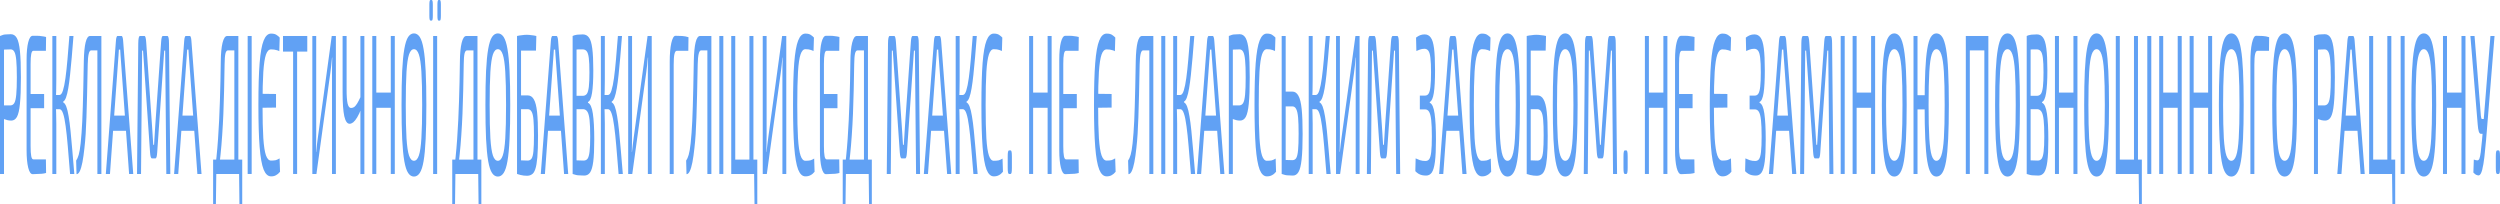 <svg preserveAspectRatio="none" width="1200" height="98" viewBox="0 0 1200 98" fill="none" xmlns="http://www.w3.org/2000/svg">
<path d="M5.203 16.413C6.413 16.413 7.368 17.021 8.067 18.237C8.767 19.453 9.27 21.564 9.576 24.572C9.882 27.515 10.035 31.707 10.035 37.146C10.035 42.585 9.882 46.808 9.576 49.816C9.284 52.823 8.796 54.935 8.111 56.151C7.441 57.303 6.537 57.879 5.4 57.879C4.788 57.879 4.198 57.815 3.629 57.687C3.075 57.559 2.565 57.399 2.099 57.207C1.632 56.951 1.232 56.695 0.896 56.439C0.576 56.183 0.35 55.959 0.219 55.767L0.284 50.584C1.057 50.584 1.858 50.584 2.689 50.584C3.52 50.584 4.343 50.584 5.16 50.584C5.888 50.52 6.464 50.136 6.887 49.432C7.324 48.664 7.63 47.32 7.805 45.401C7.994 43.417 8.089 40.665 8.089 37.146C8.089 33.562 7.994 30.811 7.805 28.891C7.63 26.972 7.324 25.628 6.887 24.86C6.464 24.092 5.888 23.708 5.16 23.708C3.964 23.708 2.93 23.74 2.055 23.804C1.195 23.868 0.612 23.964 0.306 24.092L0 17.277C0.554 17.021 1.071 16.829 1.552 16.701C2.033 16.573 2.558 16.509 3.126 16.509C3.695 16.445 4.387 16.413 5.203 16.413ZM1.924 17.277V83.506H0V17.277H1.924Z" fill="#61A1F4"/>
<path d="M15.672 17.181C16.386 17.181 17.108 17.181 17.836 17.181C18.58 17.181 19.308 17.245 20.023 17.373C20.751 17.437 21.451 17.565 22.122 17.757L22.034 24.38H15.978C15.526 24.38 15.198 24.892 14.994 25.916C14.79 26.876 14.688 28.475 14.688 30.715V70.069C14.688 72.308 14.79 73.94 14.994 74.964C15.198 75.988 15.526 76.499 15.978 76.499H22.034L22.122 83.026C21.451 83.218 20.751 83.346 20.023 83.41C19.308 83.474 18.58 83.506 17.836 83.506C17.108 83.57 16.386 83.602 15.672 83.602C14.783 83.602 14.076 82.579 13.551 80.531C13.027 78.419 12.764 75.604 12.764 72.084V28.699C12.764 25.116 13.027 22.3 13.551 20.253C14.076 18.205 14.783 17.181 15.672 17.181ZM13.136 45.113H21.181V51.928H13.136V45.113Z" fill="#61A1F4"/>
<path d="M35.273 17.277C34.982 20.925 34.705 24.316 34.443 27.451C34.18 30.587 33.911 33.403 33.634 35.898C33.371 38.394 33.08 40.569 32.759 42.425C32.453 44.217 32.103 45.657 31.71 46.744C31.316 47.832 30.857 48.504 30.332 48.76V49.144C30.901 49.4 31.396 50.072 31.819 51.16C32.242 52.248 32.613 53.783 32.934 55.767C33.269 57.687 33.575 60.022 33.852 62.774C34.144 65.461 34.428 68.565 34.705 72.084C34.996 75.54 35.317 79.347 35.667 83.506H33.634C33.225 78.515 32.861 74.1 32.541 70.26C32.22 66.421 31.877 63.19 31.513 60.566C31.163 57.879 30.755 55.863 30.289 54.519C29.822 53.111 29.239 52.407 28.54 52.407V45.593C29.195 45.593 29.749 44.889 30.201 43.481C30.668 42.009 31.076 39.993 31.425 37.434C31.775 34.874 32.096 31.899 32.388 28.507C32.679 25.052 32.985 21.308 33.306 17.277H35.273ZM27.031 17.277V38.01C27.031 39.929 27.009 41.785 26.966 43.577C26.922 45.369 26.856 47.128 26.769 48.856C26.842 50.648 26.9 52.439 26.944 54.231C27.002 56.023 27.031 57.751 27.031 59.414V83.506H25.129V17.277H27.031ZM29.349 45.593V52.407H26.441V45.593H29.349Z" fill="#61A1F4"/>
<path d="M48.36 17.277V24.188H43.726C42.734 24.188 42.195 26.428 42.108 30.907C41.991 36.538 41.889 41.401 41.802 45.497C41.714 49.592 41.612 53.175 41.496 56.247C41.394 59.254 41.27 61.942 41.124 64.309C40.978 66.613 40.781 68.853 40.534 71.028C40.257 73.652 39.936 75.924 39.572 77.843C39.207 79.699 38.785 81.139 38.304 82.163C37.837 83.122 37.313 83.602 36.73 83.602L36.555 77.075C37.021 76.436 37.429 75.508 37.779 74.292C38.143 73.076 38.457 71.22 38.719 68.725C38.894 67.061 39.04 65.397 39.156 63.734C39.288 62.07 39.397 60.246 39.484 58.263C39.586 56.215 39.674 53.879 39.747 51.256C39.834 48.568 39.914 45.465 39.987 41.945C40.06 38.362 40.14 34.17 40.228 29.371C40.403 21.308 41.401 17.277 43.223 17.277H48.36ZM48.666 17.277V83.506H46.743V17.277H48.666Z" fill="#61A1F4"/>
<path d="M58.382 17.277C58.556 17.277 58.709 17.501 58.841 17.949C58.972 18.333 59.059 18.877 59.103 19.581L63.956 83.506H61.967L58.054 29.179C57.995 28.283 57.93 27.387 57.857 26.492C57.798 25.532 57.74 24.636 57.682 23.804H57.07C57.011 24.636 56.953 25.532 56.895 26.492C56.837 27.387 56.771 28.283 56.698 29.179L52.785 83.506H50.795L55.649 19.581C55.692 18.877 55.78 18.333 55.911 17.949C56.042 17.501 56.195 17.277 56.37 17.277H58.382ZM61.18 55.479V62.774H53.528V55.479H61.18Z" fill="#61A1F4"/>
<path d="M80.333 17.277C80.858 17.277 81.12 18.461 81.12 20.829L81.754 83.506H79.83L79.284 24.284H78.825L75.458 73.14C75.341 75.06 75.064 76.02 74.627 76.02H72.9C72.448 76.02 72.156 75.06 72.025 73.14L68.658 24.284H68.221L67.697 83.506H65.773L66.363 20.829C66.392 18.461 66.662 17.277 67.172 17.277H69.358C69.766 17.277 70.036 18.237 70.167 20.157L72.987 60.566C73.104 62.038 73.198 63.51 73.271 64.981C73.359 66.453 73.454 67.957 73.556 69.493H73.949C74.051 67.957 74.146 66.453 74.233 64.981C74.321 63.51 74.416 61.974 74.518 60.374L77.338 20.157C77.454 18.237 77.731 17.277 78.169 17.277H80.333Z" fill="#61A1F4"/>
<path d="M91.154 17.277C91.329 17.277 91.482 17.501 91.613 17.949C91.744 18.333 91.832 18.877 91.875 19.581L96.729 83.506H94.739L90.826 29.179C90.768 28.283 90.702 27.387 90.629 26.492C90.571 25.532 90.513 24.636 90.454 23.804H89.842C89.784 24.636 89.726 25.532 89.667 26.492C89.609 27.387 89.543 28.283 89.471 29.179L85.557 83.506H83.568L88.421 19.581C88.465 18.877 88.552 18.333 88.683 17.949C88.815 17.501 88.968 17.277 89.143 17.277H91.154ZM93.952 55.479V62.774H86.3V55.479H93.952Z" fill="#61A1F4"/>
<path d="M114.41 17.277V83.506H112.486V24.188H109.381C108.842 24.188 108.449 24.7 108.201 25.724C107.968 26.748 107.836 28.475 107.807 30.907C107.749 35.258 107.669 39.418 107.567 43.385C107.479 47.288 107.363 51.032 107.217 54.615C107.071 58.135 106.882 61.558 106.649 64.885C106.43 68.149 106.16 71.316 105.84 74.388C105.534 77.459 105.162 80.499 104.725 83.506H102.932C103.675 78.195 104.251 72.596 104.659 66.709C105.067 60.758 105.366 54.679 105.555 48.472C105.759 42.201 105.898 35.93 105.971 29.659C106 25.756 106.284 22.716 106.823 20.541C107.363 18.365 108.099 17.277 109.032 17.277H114.41ZM103.828 82.835L103.631 98H102.298V82.835H103.828ZM116.268 76.596V83.506H102.298V76.596H116.268ZM116.268 82.835V98H114.934L114.76 82.835H116.268Z" fill="#61A1F4"/>
<path d="M120.801 17.277V83.506H118.878V17.277H120.801Z" fill="#61A1F4"/>
<path d="M130.109 16.125C130.75 16.125 131.304 16.189 131.77 16.317C132.237 16.445 132.667 16.669 133.06 16.989C133.454 17.245 133.854 17.597 134.263 18.045L134.066 24.572C133.629 24.316 133.22 24.156 132.842 24.092C132.463 23.964 132.054 23.868 131.617 23.804C131.195 23.74 130.684 23.708 130.087 23.708C129.067 23.708 128.258 24.54 127.66 26.204C127.077 27.867 126.654 30.651 126.392 34.554C126.144 38.394 126.02 43.673 126.02 50.392C126.02 57.111 126.144 62.422 126.392 66.325C126.654 70.165 127.077 72.916 127.66 74.58C128.258 76.243 129.067 77.075 130.087 77.075C131.005 77.075 131.77 77.011 132.382 76.883C132.995 76.692 133.599 76.403 134.197 76.02L134.416 82.451C133.789 83.218 133.155 83.762 132.514 84.082C131.887 84.466 131.085 84.658 130.109 84.658C128.622 84.658 127.434 83.57 126.545 81.395C125.656 79.155 125.015 75.54 124.621 70.549C124.228 65.557 124.031 58.838 124.031 50.392C124.031 41.945 124.228 35.226 124.621 30.235C125.015 25.244 125.656 21.66 126.545 19.485C127.434 17.245 128.622 16.125 130.109 16.125ZM124.643 45.017L132.492 45.113V51.64L124.643 51.736V45.017Z" fill="#61A1F4"/>
<path d="M142.617 17.277V83.506H140.693V17.277H142.617ZM147.493 17.277V24.764H135.84V17.277H147.493Z" fill="#61A1F4"/>
<path d="M161.224 17.277V83.506H159.365V35.226C159.365 33.947 159.373 32.667 159.387 31.387C159.402 30.107 159.431 28.859 159.475 27.643H159.365C159.263 28.859 159.139 30.107 158.994 31.387C158.848 32.603 158.709 33.755 158.578 34.842L151.888 83.506H149.921V17.277H151.779V65.077C151.779 66.421 151.764 67.765 151.735 69.109C151.721 70.388 151.699 71.668 151.67 72.948H151.757C151.874 71.732 152.005 70.516 152.151 69.301C152.311 68.085 152.464 66.901 152.61 65.749L159.234 17.277H161.224Z" fill="#61A1F4"/>
<path d="M166.37 17.277V42.713C166.356 45.913 166.516 48.248 166.851 49.72C167.186 51.128 167.733 51.831 168.491 51.831C169.045 51.831 169.562 51.672 170.043 51.352C170.524 50.968 171.02 50.36 171.53 49.528C172.054 48.632 172.637 47.48 173.279 46.072L173.41 52.12C172.769 53.847 172.113 55.255 171.442 56.343C170.786 57.431 170.145 58.23 169.518 58.742C168.906 59.19 168.338 59.414 167.813 59.414C166.662 59.414 165.809 58.199 165.255 55.767C164.716 53.271 164.446 49.496 164.446 44.441V17.277H166.37ZM174.896 17.277V83.506H172.994V17.277H174.896Z" fill="#61A1F4"/>
<path d="M180.624 17.277V83.506H178.701V17.277H180.624ZM187.817 44.441V51.736H180.45V44.441H187.817ZM189.501 17.277V83.506H187.577V17.277H189.501Z" fill="#61A1F4"/>
<path d="M198.704 16.029C199.797 16.029 200.723 16.605 201.481 17.757C202.253 18.909 202.865 20.829 203.317 23.516C203.784 26.14 204.119 29.659 204.323 34.074C204.541 38.49 204.651 43.929 204.651 50.392C204.651 56.855 204.541 62.294 204.323 66.709C204.119 71.124 203.784 74.676 203.317 77.363C202.865 79.987 202.253 81.875 201.481 83.026C200.723 84.178 199.797 84.754 198.704 84.754C197.611 84.754 196.678 84.178 195.906 83.026C195.148 81.875 194.536 79.987 194.069 77.363C193.603 74.676 193.26 71.124 193.042 66.709C192.838 62.294 192.736 56.855 192.736 50.392C192.736 43.929 192.838 38.49 193.042 34.074C193.26 29.659 193.603 26.14 194.069 23.516C194.536 20.829 195.148 18.909 195.906 17.757C196.678 16.605 197.611 16.029 198.704 16.029ZM198.704 23.612C197.713 23.612 196.926 24.444 196.343 26.108C195.775 27.771 195.366 30.555 195.119 34.458C194.885 38.298 194.769 43.609 194.769 50.392C194.769 57.111 194.885 62.422 195.119 66.325C195.366 70.228 195.775 73.012 196.343 74.676C196.926 76.34 197.713 77.171 198.704 77.171C199.695 77.171 200.475 76.34 201.043 74.676C201.626 73.012 202.035 70.228 202.268 66.325C202.515 62.422 202.639 57.111 202.639 50.392C202.639 43.609 202.515 38.298 202.268 34.458C202.035 30.555 201.626 27.771 201.043 26.108C200.475 24.444 199.695 23.612 198.704 23.612Z" fill="#61A1F4"/>
<path d="M209.831 17.277V83.506H207.908V17.277H209.831ZM211.121 0C211.457 0 211.624 0.768 211.624 2.304V7.583C211.624 9.119 211.457 9.886 211.121 9.886H210.487C210.138 9.886 209.963 9.119 209.963 7.583V2.304C209.963 0.768 210.138 0 210.487 0H211.121ZM207.252 0C207.587 0 207.755 0.768 207.755 2.304V7.583C207.755 9.119 207.587 9.886 207.252 9.886H206.618C206.268 9.886 206.093 9.119 206.093 7.583V2.304C206.093 0.768 206.268 0 206.618 0H207.252Z" fill="#61A1F4"/>
<path d="M229.188 17.277V83.506H227.264V24.188H224.16C223.62 24.188 223.227 24.7 222.979 25.724C222.746 26.748 222.615 28.475 222.586 30.907C222.527 35.258 222.447 39.418 222.345 43.385C222.258 47.288 222.141 51.032 221.995 54.615C221.849 58.135 221.66 61.558 221.427 64.885C221.208 68.149 220.939 71.316 220.618 74.388C220.312 77.459 219.94 80.499 219.503 83.506H217.71C218.453 78.195 219.029 72.596 219.437 66.709C219.845 60.758 220.144 54.679 220.334 48.472C220.538 42.201 220.676 35.93 220.749 29.659C220.778 25.756 221.062 22.716 221.602 20.541C222.141 18.365 222.877 17.277 223.81 17.277H229.188ZM218.607 82.835L218.41 98H217.076V82.835H218.607ZM231.046 76.596V83.506H217.076V76.596H231.046ZM231.046 82.835V98H229.713L229.538 82.835H231.046Z" fill="#61A1F4"/>
<path d="M238.97 16.029C240.064 16.029 240.989 16.605 241.747 17.757C242.519 18.909 243.132 20.829 243.583 23.516C244.05 26.14 244.385 29.659 244.589 34.074C244.808 38.49 244.917 43.929 244.917 50.392C244.917 56.855 244.808 62.294 244.589 66.709C244.385 71.124 244.05 74.676 243.583 77.363C243.132 79.987 242.519 81.875 241.747 83.026C240.989 84.178 240.064 84.754 238.97 84.754C237.877 84.754 236.945 84.178 236.172 83.026C235.414 81.875 234.802 79.987 234.336 77.363C233.869 74.676 233.527 71.124 233.308 66.709C233.104 62.294 233.002 56.855 233.002 50.392C233.002 43.929 233.104 38.49 233.308 34.074C233.527 29.659 233.869 26.14 234.336 23.516C234.802 20.829 235.414 18.909 236.172 17.757C236.945 16.605 237.877 16.029 238.97 16.029ZM238.97 23.612C237.979 23.612 237.192 24.444 236.609 26.108C236.041 27.771 235.633 30.555 235.385 34.458C235.152 38.298 235.035 43.609 235.035 50.392C235.035 57.111 235.152 62.422 235.385 66.325C235.633 70.228 236.041 73.012 236.609 74.676C237.192 76.34 237.979 77.171 238.97 77.171C239.962 77.171 240.741 76.34 241.31 74.676C241.893 73.012 242.301 70.228 242.534 66.325C242.782 62.422 242.906 57.111 242.906 50.392C242.906 43.609 242.782 38.298 242.534 34.458C242.301 30.555 241.893 27.771 241.31 26.108C240.741 24.444 239.962 23.612 238.97 23.612Z" fill="#61A1F4"/>
<path d="M257.444 17.277L257.269 24.284H250.098V83.506H248.174V17.277C248.961 17.085 249.741 16.957 250.513 16.893C251.3 16.765 252.08 16.701 252.852 16.701C253.625 16.701 254.39 16.765 255.148 16.893C255.921 16.957 256.686 17.085 257.444 17.277ZM253.29 45.785C254.543 45.785 255.527 46.424 256.241 47.704C256.97 48.92 257.487 50.936 257.793 53.751C258.099 56.567 258.253 60.406 258.253 65.269C258.253 69.557 258.143 72.98 257.925 75.54C257.706 78.035 257.378 79.923 256.941 81.203C256.504 82.483 255.95 83.314 255.279 83.698C254.623 84.146 253.851 84.37 252.962 84.37C252.423 84.37 251.898 84.338 251.388 84.274C250.878 84.21 250.36 84.114 249.835 83.986C249.325 83.858 248.786 83.698 248.218 83.506L248.524 76.787C248.844 76.851 249.42 76.915 250.251 76.979C251.096 77.043 252.109 77.075 253.29 77.075C254.091 77.075 254.711 76.755 255.148 76.116C255.585 75.476 255.884 74.292 256.044 72.564C256.219 70.772 256.307 68.213 256.307 64.885C256.307 61.75 256.227 59.286 256.066 57.495C255.921 55.703 255.629 54.423 255.192 53.655C254.755 52.823 254.121 52.407 253.29 52.407H248.502V45.785H253.29Z" fill="#61A1F4"/>
<path d="M267.164 17.277C267.339 17.277 267.492 17.501 267.624 17.949C267.755 18.333 267.842 18.877 267.886 19.581L272.739 83.506H270.75L266.836 29.179C266.778 28.283 266.713 27.387 266.64 26.492C266.581 25.532 266.523 24.636 266.465 23.804H265.853C265.794 24.636 265.736 25.532 265.678 26.492C265.619 27.387 265.554 28.283 265.481 29.179L261.568 83.506H259.578L264.432 19.581C264.475 18.877 264.563 18.333 264.694 17.949C264.825 17.501 264.978 17.277 265.153 17.277H267.164ZM269.963 55.479V62.774H262.311V55.479H269.963Z" fill="#61A1F4"/>
<path d="M279.759 16.509C280.998 16.509 281.981 17.021 282.71 18.045C283.439 19.005 283.964 20.733 284.284 23.228C284.62 25.724 284.787 29.243 284.787 33.786C284.787 38.522 284.583 42.137 284.175 44.633C283.781 47.128 283.133 48.568 282.229 48.952V49.336C283.352 49.784 284.131 51.512 284.569 54.519C285.02 57.527 285.246 61.686 285.246 66.997C285.246 71.54 285.086 75.06 284.765 77.555C284.445 80.051 283.927 81.811 283.213 82.835C282.513 83.794 281.588 84.274 280.436 84.274C279.577 84.274 278.833 84.242 278.207 84.178C277.594 84.178 277.026 84.114 276.501 83.986C275.977 83.858 275.43 83.698 274.862 83.506L275.168 76.787C275.488 76.851 276.093 76.915 276.982 76.979C277.886 77.043 278.935 77.075 280.13 77.075C280.932 77.075 281.559 76.787 282.011 76.212C282.477 75.572 282.805 74.42 282.994 72.756C283.198 71.092 283.3 68.693 283.3 65.557C283.3 62.102 283.198 59.446 282.994 57.591C282.79 55.735 282.448 54.423 281.967 53.655C281.486 52.887 280.83 52.471 279.999 52.407H275.146V45.977H279.977C280.706 45.913 281.282 45.593 281.705 45.017C282.142 44.377 282.455 43.257 282.645 41.657C282.834 39.993 282.929 37.69 282.929 34.746C282.929 31.739 282.827 29.435 282.623 27.835C282.419 26.236 282.076 25.148 281.595 24.572C281.129 23.996 280.488 23.708 279.671 23.708C278.957 23.708 278.316 23.708 277.747 23.708C277.179 23.708 276.676 23.74 276.239 23.804C275.816 23.804 275.459 23.868 275.168 23.996L274.862 17.277C275.372 17.021 275.853 16.861 276.304 16.797C276.771 16.669 277.274 16.605 277.813 16.605C278.367 16.541 279.015 16.509 279.759 16.509ZM276.742 17.277V83.506H274.862V17.277H276.742Z" fill="#61A1F4"/>
<path d="M298.563 17.277C298.272 20.925 297.995 24.316 297.732 27.451C297.47 30.587 297.2 33.403 296.923 35.898C296.661 38.394 296.37 40.569 296.049 42.425C295.743 44.217 295.393 45.657 295 46.744C294.606 47.832 294.147 48.504 293.622 48.76V49.144C294.191 49.4 294.686 50.072 295.109 51.16C295.531 52.248 295.903 53.783 296.224 55.767C296.559 57.687 296.865 60.022 297.142 62.774C297.434 65.461 297.718 68.565 297.995 72.084C298.286 75.54 298.607 79.347 298.957 83.506H296.923C296.515 78.515 296.151 74.1 295.83 70.26C295.51 66.421 295.167 63.19 294.803 60.566C294.453 57.879 294.045 55.863 293.578 54.519C293.112 53.111 292.529 52.407 291.829 52.407V45.593C292.485 45.593 293.039 44.889 293.491 43.481C293.957 42.009 294.366 39.993 294.715 37.434C295.065 34.874 295.386 31.899 295.677 28.507C295.969 25.052 296.275 21.308 296.595 17.277H298.563ZM290.321 17.277V38.01C290.321 39.929 290.299 41.785 290.255 43.577C290.212 45.369 290.146 47.128 290.059 48.856C290.131 50.648 290.19 52.439 290.233 54.231C290.292 56.023 290.321 57.751 290.321 59.414V83.506H288.419V17.277H290.321ZM292.638 45.593V52.407H289.731V45.593H292.638Z" fill="#61A1F4"/>
<path d="M312.831 17.277V83.506H310.972V35.226C310.972 33.947 310.98 32.667 310.994 31.387C311.009 30.107 311.038 28.859 311.082 27.643H310.972C310.87 28.859 310.747 30.107 310.601 31.387C310.455 32.603 310.317 33.755 310.185 34.842L303.495 83.506H301.528V17.277H303.386V65.077C303.386 66.421 303.372 67.765 303.342 69.109C303.328 70.388 303.306 71.668 303.277 72.948H303.364C303.481 71.732 303.612 70.516 303.758 69.301C303.918 68.085 304.071 66.901 304.217 65.749L310.841 17.277H312.831Z" fill="#61A1F4"/>
<path d="M324.223 17.181C325.272 17.181 326.329 17.213 327.393 17.277C328.471 17.341 329.499 17.533 330.475 17.853L330.388 24.38H324.857C324.346 24.38 323.967 24.924 323.72 26.012C323.487 27.036 323.37 28.763 323.37 31.195V83.506H321.468V29.659C321.468 25.948 321.723 22.94 322.233 20.637C322.758 18.333 323.421 17.181 324.223 17.181Z" fill="#61A1F4"/>
<path d="M341.156 17.277V24.188H336.521C335.53 24.188 334.991 26.428 334.903 30.907C334.787 36.538 334.685 41.401 334.597 45.497C334.51 49.592 334.408 53.175 334.291 56.247C334.189 59.254 334.065 61.942 333.92 64.309C333.774 66.613 333.577 68.853 333.329 71.028C333.052 73.652 332.732 75.924 332.367 77.843C332.003 79.699 331.58 81.139 331.099 82.163C330.633 83.122 330.108 83.602 329.525 83.602L329.35 77.075C329.817 76.436 330.225 75.508 330.575 74.292C330.939 73.076 331.252 71.22 331.515 68.725C331.69 67.061 331.835 65.397 331.952 63.734C332.083 62.07 332.192 60.246 332.28 58.263C332.382 56.215 332.469 53.879 332.542 51.256C332.63 48.568 332.71 45.465 332.783 41.945C332.856 38.362 332.936 34.17 333.023 29.371C333.198 21.308 334.197 17.277 336.018 17.277H341.156ZM341.462 17.277V83.506H339.538V17.277H341.462Z" fill="#61A1F4"/>
<path d="M347.198 17.277V83.506H345.274V17.277H347.198Z" fill="#61A1F4"/>
<path d="M350.996 83.506V17.277H352.92V83.506H350.996ZM352.745 83.506V76.596H363.501V83.506H352.745ZM359.719 83.506V17.277H361.643V83.506H359.719ZM362.168 98L361.971 82.835H363.501V98H362.168Z" fill="#61A1F4"/>
<path d="M377.415 17.277V83.506H375.557V35.226C375.557 33.947 375.564 32.667 375.578 31.387C375.593 30.107 375.622 28.859 375.666 27.643H375.557C375.455 28.859 375.331 30.107 375.185 31.387C375.039 32.603 374.901 33.755 374.77 34.842L368.08 83.506H366.112V17.277H367.97V65.077C367.97 66.421 367.956 67.765 367.927 69.109C367.912 70.388 367.89 71.668 367.861 72.948H367.948C368.065 71.732 368.196 70.516 368.342 69.301C368.502 68.085 368.655 66.901 368.801 65.749L375.425 17.277H377.415Z" fill="#61A1F4"/>
<path d="M386.584 16.125C387.226 16.125 387.772 16.189 388.224 16.317C388.69 16.445 389.113 16.669 389.492 16.989C389.885 17.245 390.286 17.597 390.694 18.045L390.498 24.476C390.06 24.284 389.652 24.124 389.273 23.996C388.909 23.868 388.515 23.772 388.093 23.708C387.67 23.644 387.167 23.612 386.584 23.612C385.608 23.612 384.835 24.444 384.267 26.108C383.698 27.771 383.29 30.555 383.042 34.458C382.809 38.362 382.693 43.673 382.693 50.392C382.693 57.111 382.809 62.422 383.042 66.325C383.29 70.228 383.698 73.012 384.267 74.676C384.835 76.34 385.608 77.171 386.584 77.171C387.517 77.171 388.297 77.107 388.923 76.979C389.565 76.787 390.192 76.499 390.804 76.116L391 82.451C390.374 83.218 389.725 83.762 389.055 84.082C388.399 84.466 387.575 84.658 386.584 84.658C385.141 84.658 383.983 83.57 383.108 81.395C382.248 79.155 381.621 75.54 381.228 70.549C380.849 65.557 380.659 58.838 380.659 50.392C380.659 41.945 380.849 35.226 381.228 30.235C381.621 25.244 382.248 21.66 383.108 19.485C383.983 17.245 385.141 16.125 386.584 16.125Z" fill="#61A1F4"/>
<path d="M396.473 17.181C397.187 17.181 397.909 17.181 398.637 17.181C399.381 17.181 400.109 17.245 400.824 17.373C401.552 17.437 402.252 17.565 402.922 17.757L402.835 24.38H396.779C396.327 24.38 395.999 24.892 395.795 25.916C395.591 26.876 395.489 28.475 395.489 30.715V70.069C395.489 72.308 395.591 73.94 395.795 74.964C395.999 75.988 396.327 76.499 396.779 76.499H402.835L402.922 83.026C402.252 83.218 401.552 83.346 400.824 83.41C400.109 83.474 399.381 83.506 398.637 83.506C397.909 83.57 397.187 83.602 396.473 83.602C395.584 83.602 394.877 82.579 394.352 80.531C393.828 78.419 393.565 75.604 393.565 72.084V28.699C393.565 25.116 393.828 22.3 394.352 20.253C394.877 18.205 395.584 17.181 396.473 17.181ZM393.937 45.113H401.982V51.928H393.937V45.113Z" fill="#61A1F4"/>
<path d="M416.621 17.277V83.506H414.697V24.188H411.592C411.053 24.188 410.66 24.7 410.412 25.724C410.179 26.748 410.047 28.475 410.018 30.907C409.96 35.258 409.88 39.418 409.778 43.385C409.69 47.288 409.574 51.032 409.428 54.615C409.282 58.135 409.093 61.558 408.86 64.885C408.641 68.149 408.371 71.316 408.051 74.388C407.745 77.459 407.373 80.499 406.936 83.506H405.143C405.886 78.195 406.462 72.596 406.87 66.709C407.278 60.758 407.577 54.679 407.766 48.472C407.97 42.201 408.109 35.93 408.182 29.659C408.211 25.756 408.495 22.716 409.034 20.541C409.574 18.365 410.31 17.277 411.243 17.277H416.621ZM406.039 82.835L405.843 98H404.509V82.835H406.039ZM418.479 76.596V83.506H404.509V76.596H418.479ZM418.479 82.835V98H417.145L416.971 82.835H418.479Z" fill="#61A1F4"/>
<path d="M440.211 17.277C440.736 17.277 440.998 18.461 440.998 20.829L441.632 83.506H439.708L439.161 24.284H438.702L435.335 73.14C435.219 75.06 434.942 76.02 434.505 76.02H432.778C432.326 76.02 432.034 75.06 431.903 73.14L428.536 24.284H428.099L427.574 83.506H425.65L426.241 20.829C426.27 18.461 426.539 17.277 427.05 17.277H429.236C429.644 17.277 429.914 18.237 430.045 20.157L432.865 60.566C432.982 62.038 433.076 63.51 433.149 64.981C433.237 66.453 433.331 67.957 433.433 69.493H433.827C433.929 67.957 434.024 66.453 434.111 64.981C434.199 63.51 434.293 61.974 434.395 60.374L437.216 20.157C437.332 18.237 437.609 17.277 438.046 17.277H440.211Z" fill="#61A1F4"/>
<path d="M451.032 17.277C451.207 17.277 451.36 17.501 451.491 17.949C451.622 18.333 451.709 18.877 451.753 19.581L456.607 83.506H454.617L450.704 29.179C450.645 28.283 450.58 27.387 450.507 26.492C450.449 25.532 450.39 24.636 450.332 23.804H449.72C449.662 24.636 449.603 25.532 449.545 26.492C449.487 27.387 449.421 28.283 449.348 29.179L445.435 83.506H443.445L448.299 19.581C448.343 18.877 448.43 18.333 448.561 17.949C448.692 17.501 448.845 17.277 449.02 17.277H451.032ZM453.83 55.479V62.774H446.178V55.479H453.83Z" fill="#61A1F4"/>
<path d="M468.873 17.277C468.582 20.925 468.305 24.316 468.042 27.451C467.78 30.587 467.51 33.403 467.233 35.898C466.971 38.394 466.68 40.569 466.359 42.425C466.053 44.217 465.703 45.657 465.31 46.744C464.916 47.832 464.457 48.504 463.932 48.76V49.144C464.501 49.4 464.996 50.072 465.419 51.16C465.841 52.248 466.213 53.783 466.534 55.767C466.869 57.687 467.175 60.022 467.452 62.774C467.744 65.461 468.028 68.565 468.305 72.084C468.596 75.54 468.917 79.347 469.267 83.506H467.233C466.825 78.515 466.461 74.1 466.14 70.26C465.82 66.421 465.477 63.19 465.113 60.566C464.763 57.879 464.355 55.863 463.888 54.519C463.422 53.111 462.839 52.407 462.139 52.407V45.593C462.795 45.593 463.349 44.889 463.801 43.481C464.267 42.009 464.675 39.993 465.025 37.434C465.375 34.874 465.696 31.899 465.987 28.507C466.279 25.052 466.585 21.308 466.905 17.277H468.873ZM460.631 17.277V38.01C460.631 39.929 460.609 41.785 460.565 43.577C460.522 45.369 460.456 47.128 460.369 48.856C460.441 50.648 460.5 52.439 460.543 54.231C460.602 56.023 460.631 57.751 460.631 59.414V83.506H458.729V17.277H460.631ZM462.948 45.593V52.407H460.041V45.593H462.948Z" fill="#61A1F4"/>
<path d="M477.002 16.125C477.643 16.125 478.19 16.189 478.642 16.317C479.108 16.445 479.531 16.669 479.91 16.989C480.303 17.245 480.704 17.597 481.112 18.045L480.915 24.476C480.478 24.284 480.07 24.124 479.691 23.996C479.327 23.868 478.933 23.772 478.511 23.708C478.088 23.644 477.585 23.612 477.002 23.612C476.026 23.612 475.253 24.444 474.685 26.108C474.116 27.771 473.708 30.555 473.46 34.458C473.227 38.362 473.11 43.673 473.11 50.392C473.11 57.111 473.227 62.422 473.46 66.325C473.708 70.228 474.116 73.012 474.685 74.676C475.253 76.34 476.026 77.171 477.002 77.171C477.935 77.171 478.715 77.107 479.341 76.979C479.983 76.787 480.609 76.499 481.221 76.116L481.418 82.451C480.792 83.218 480.143 83.762 479.472 84.082C478.817 84.466 477.993 84.658 477.002 84.658C475.559 84.658 474.4 83.57 473.526 81.395C472.666 79.155 472.039 75.54 471.646 70.549C471.267 65.557 471.077 58.838 471.077 50.392C471.077 41.945 471.267 35.226 471.646 30.235C472.039 25.244 472.666 21.66 473.526 19.485C474.4 17.245 475.559 16.125 477.002 16.125Z" fill="#61A1F4"/>
<path d="M485.011 72.18C485.273 72.18 485.455 72.404 485.557 72.852C485.659 73.3 485.71 74.1 485.71 75.252V80.435C485.71 81.587 485.659 82.386 485.557 82.835C485.455 83.282 485.273 83.506 485.011 83.506H484.398C484.151 83.506 483.968 83.282 483.852 82.835C483.75 82.386 483.699 81.587 483.699 80.435V75.252C483.699 74.1 483.75 73.3 483.852 72.852C483.968 72.404 484.151 72.18 484.398 72.18H485.011Z" fill="#61A1F4"/>
<path d="M495.902 17.277V83.506H493.978V17.277H495.902ZM503.095 44.441V51.736H495.727V44.441H503.095ZM504.778 17.277V83.506H502.854V17.277H504.778Z" fill="#61A1F4"/>
<path d="M511.358 17.181C512.072 17.181 512.794 17.181 513.522 17.181C514.266 17.181 514.994 17.245 515.709 17.373C516.437 17.437 517.137 17.565 517.807 17.757L517.72 24.38H511.664C511.212 24.38 510.884 24.892 510.68 25.916C510.476 26.876 510.374 28.475 510.374 30.715V70.069C510.374 72.308 510.476 73.94 510.68 74.964C510.884 75.988 511.212 76.499 511.664 76.499H517.72L517.807 83.026C517.137 83.218 516.437 83.346 515.709 83.41C514.994 83.474 514.266 83.506 513.522 83.506C512.794 83.57 512.072 83.602 511.358 83.602C510.469 83.602 509.762 82.579 509.237 80.531C508.713 78.419 508.45 75.604 508.45 72.084V28.699C508.45 25.116 508.713 22.3 509.237 20.253C509.762 18.205 510.469 17.181 511.358 17.181ZM508.822 45.113H516.867V51.928H508.822V45.113Z" fill="#61A1F4"/>
<path d="M531.192 16.125C531.834 16.125 532.387 16.189 532.854 16.317C533.32 16.445 533.75 16.669 534.144 16.989C534.537 17.245 534.938 17.597 535.346 18.045L535.149 24.572C534.712 24.316 534.304 24.156 533.925 24.092C533.546 23.964 533.138 23.868 532.701 23.804C532.278 23.74 531.768 23.708 531.17 23.708C530.15 23.708 529.341 24.54 528.744 26.204C528.161 27.867 527.738 30.651 527.476 34.554C527.228 38.394 527.104 43.673 527.104 50.392C527.104 57.111 527.228 62.422 527.476 66.325C527.738 70.165 528.161 72.916 528.744 74.58C529.341 76.243 530.15 77.075 531.17 77.075C532.089 77.075 532.854 77.011 533.466 76.883C534.078 76.692 534.683 76.403 535.281 76.02L535.499 82.451C534.872 83.218 534.238 83.762 533.597 84.082C532.97 84.466 532.169 84.658 531.192 84.658C529.706 84.658 528.518 83.57 527.629 81.395C526.74 79.155 526.098 75.54 525.705 70.549C525.311 65.557 525.114 58.838 525.114 50.392C525.114 41.945 525.311 35.226 525.705 30.235C526.098 25.244 526.74 21.66 527.629 19.485C528.518 17.245 529.706 16.125 531.192 16.125ZM525.727 45.017L533.575 45.113V51.64L525.727 51.736V45.017Z" fill="#61A1F4"/>
<path d="M553.291 17.277V24.188H548.656C547.665 24.188 547.126 26.428 547.038 30.907C546.922 36.538 546.82 41.401 546.732 45.497C546.645 49.592 546.543 53.175 546.426 56.247C546.324 59.254 546.2 61.942 546.055 64.309C545.909 66.613 545.712 68.853 545.464 71.028C545.187 73.652 544.867 75.924 544.502 77.843C544.138 79.699 543.715 81.139 543.234 82.163C542.768 83.122 542.243 83.602 541.66 83.602L541.485 77.075C541.952 76.436 542.36 75.508 542.71 74.292C543.074 73.076 543.387 71.22 543.65 68.725C543.824 67.061 543.97 65.397 544.087 63.734C544.218 62.07 544.327 60.246 544.415 58.263C544.517 56.215 544.604 53.879 544.677 51.256C544.765 48.568 544.845 45.465 544.918 41.945C544.99 38.362 545.071 34.17 545.158 29.371C545.333 21.308 546.331 17.277 548.153 17.277H553.291ZM553.597 17.277V83.506H551.673V17.277H553.597Z" fill="#61A1F4"/>
<path d="M559.333 17.277V83.506H557.409V17.277H559.333Z" fill="#61A1F4"/>
<path d="M573.275 17.277C572.984 20.925 572.707 24.316 572.444 27.451C572.182 30.587 571.912 33.403 571.635 35.898C571.373 38.394 571.082 40.569 570.761 42.425C570.455 44.217 570.105 45.657 569.712 46.744C569.318 47.832 568.859 48.504 568.334 48.76V49.144C568.903 49.4 569.398 50.072 569.821 51.16C570.244 52.248 570.615 53.783 570.936 55.767C571.271 57.687 571.577 60.022 571.854 62.774C572.146 65.461 572.43 68.565 572.707 72.084C572.998 75.54 573.319 79.347 573.669 83.506H571.635C571.227 78.515 570.863 74.1 570.542 70.26C570.222 66.421 569.879 63.19 569.515 60.566C569.165 57.879 568.757 55.863 568.291 54.519C567.824 53.111 567.241 52.407 566.542 52.407V45.593C567.197 45.593 567.751 44.889 568.203 43.481C568.669 42.009 569.078 39.993 569.427 37.434C569.777 34.874 570.098 31.899 570.389 28.507C570.681 25.052 570.987 21.308 571.308 17.277H573.275ZM565.033 17.277V38.01C565.033 39.929 565.011 41.785 564.967 43.577C564.924 45.369 564.858 47.128 564.771 48.856C564.844 50.648 564.902 52.439 564.946 54.231C565.004 56.023 565.033 57.751 565.033 59.414V83.506H563.131V17.277H565.033ZM567.35 45.593V52.407H564.443V45.593H567.35Z" fill="#61A1F4"/>
<path d="M582.143 17.277C582.318 17.277 582.471 17.501 582.602 17.949C582.733 18.333 582.821 18.877 582.864 19.581L587.718 83.506H585.728L581.815 29.179C581.757 28.283 581.691 27.387 581.618 26.492C581.56 25.532 581.502 24.636 581.443 23.804H580.831C580.773 24.636 580.714 25.532 580.656 26.492C580.598 27.387 580.532 28.283 580.459 29.179L576.546 83.506H574.557L579.41 19.581C579.454 18.877 579.541 18.333 579.672 17.949C579.804 17.501 579.957 17.277 580.131 17.277H582.143ZM584.941 55.479V62.774H577.289V55.479H584.941Z" fill="#61A1F4"/>
<path d="M595.043 16.413C596.253 16.413 597.208 17.021 597.907 18.237C598.607 19.453 599.11 21.564 599.416 24.572C599.722 27.515 599.875 31.707 599.875 37.146C599.875 42.585 599.722 46.808 599.416 49.816C599.124 52.823 598.636 54.935 597.951 56.151C597.281 57.303 596.377 57.879 595.24 57.879C594.628 57.879 594.038 57.815 593.469 57.687C592.915 57.559 592.405 57.399 591.939 57.207C591.472 56.951 591.072 56.695 590.736 56.439C590.416 56.183 590.19 55.959 590.059 55.767L590.124 50.584C590.897 50.584 591.698 50.584 592.529 50.584C593.36 50.584 594.183 50.584 595 50.584C595.728 50.52 596.304 50.136 596.727 49.432C597.164 48.664 597.47 47.32 597.645 45.401C597.834 43.417 597.929 40.665 597.929 37.146C597.929 33.562 597.834 30.811 597.645 28.891C597.47 26.972 597.164 25.628 596.727 24.86C596.304 24.092 595.728 23.708 595 23.708C593.804 23.708 592.77 23.74 591.895 23.804C591.035 23.868 590.452 23.964 590.146 24.092L589.84 17.277C590.394 17.021 590.911 16.829 591.392 16.701C591.873 16.573 592.398 16.509 592.966 16.509C593.535 16.445 594.227 16.413 595.043 16.413ZM591.764 17.277V83.506H589.84V17.277H591.764Z" fill="#61A1F4"/>
<path d="M608.092 16.125C608.733 16.125 609.28 16.189 609.732 16.317C610.198 16.445 610.621 16.669 611 16.989C611.393 17.245 611.794 17.597 612.202 18.045L612.005 24.476C611.568 24.284 611.16 24.124 610.781 23.996C610.417 23.868 610.023 23.772 609.6 23.708C609.178 23.644 608.675 23.612 608.092 23.612C607.115 23.612 606.343 24.444 605.774 26.108C605.206 27.771 604.798 30.555 604.55 34.458C604.317 38.362 604.2 43.673 604.2 50.392C604.2 57.111 604.317 62.422 604.55 66.325C604.798 70.228 605.206 73.012 605.774 74.676C606.343 76.34 607.115 77.171 608.092 77.171C609.025 77.171 609.804 77.107 610.431 76.979C611.072 76.787 611.699 76.499 612.311 76.116L612.508 82.451C611.881 83.218 611.233 83.762 610.562 84.082C609.906 84.466 609.083 84.658 608.092 84.658C606.649 84.658 605.49 83.57 604.616 81.395C603.756 79.155 603.129 75.54 602.735 70.549C602.357 65.557 602.167 58.838 602.167 50.392C602.167 41.945 602.357 35.226 602.735 30.235C603.129 25.244 603.756 21.66 604.616 19.485C605.49 17.245 606.649 16.125 608.092 16.125Z" fill="#61A1F4"/>
<path d="M620.32 43.961C621.559 43.961 622.535 44.633 623.249 45.977C623.978 47.256 624.496 49.368 624.802 52.312C625.108 55.255 625.261 59.254 625.261 64.309C625.261 69.557 625.1 73.62 624.78 76.499C624.474 79.379 623.978 81.395 623.293 82.546C622.623 83.698 621.726 84.274 620.604 84.274C619.773 84.274 619.059 84.242 618.461 84.178C617.864 84.178 617.317 84.114 616.822 83.986C616.326 83.858 615.802 83.698 615.248 83.506L615.532 76.596C615.867 76.659 616.45 76.724 617.281 76.787C618.126 76.851 619.139 76.883 620.32 76.883C621.121 76.883 621.734 76.564 622.156 75.924C622.594 75.22 622.9 73.94 623.074 72.084C623.249 70.228 623.337 67.605 623.337 64.213C623.337 61.014 623.257 58.455 623.096 56.535C622.936 54.615 622.637 53.239 622.2 52.407C621.777 51.512 621.151 51.064 620.32 51.064H615.51V43.961H620.32ZM617.128 17.277V83.506H615.204V17.277H617.128Z" fill="#61A1F4"/>
<path d="M638.329 17.277C638.038 20.925 637.761 24.316 637.498 27.451C637.236 30.587 636.966 33.403 636.689 35.898C636.427 38.394 636.135 40.569 635.815 42.425C635.509 44.217 635.159 45.657 634.765 46.744C634.372 47.832 633.913 48.504 633.388 48.76V49.144C633.957 49.4 634.452 50.072 634.875 51.16C635.297 52.248 635.669 53.783 635.99 55.767C636.325 57.687 636.631 60.022 636.908 62.774C637.199 65.461 637.484 68.565 637.761 72.084C638.052 75.54 638.373 79.347 638.723 83.506H636.689C636.281 78.515 635.917 74.1 635.596 70.26C635.276 66.421 634.933 63.19 634.569 60.566C634.219 57.879 633.811 55.863 633.344 54.519C632.878 53.111 632.295 52.407 631.595 52.407V45.593C632.251 45.593 632.805 44.889 633.257 43.481C633.723 42.009 634.131 39.993 634.481 37.434C634.831 34.874 635.152 31.899 635.443 28.507C635.735 25.052 636.041 21.308 636.361 17.277H638.329ZM630.087 17.277V38.01C630.087 39.929 630.065 41.785 630.021 43.577C629.978 45.369 629.912 47.128 629.825 48.856C629.897 50.648 629.956 52.439 629.999 54.231C630.058 56.023 630.087 57.751 630.087 59.414V83.506H628.185V17.277H630.087ZM632.404 45.593V52.407H629.497V45.593H632.404Z" fill="#61A1F4"/>
<path d="M652.597 17.277V83.506H650.738V35.226C650.738 33.947 650.746 32.667 650.76 31.387C650.775 30.107 650.804 28.859 650.848 27.643H650.738C650.636 28.859 650.513 30.107 650.367 31.387C650.221 32.603 650.083 33.755 649.951 34.842L643.261 83.506H641.294V17.277H643.152V65.077C643.152 66.421 643.138 67.765 643.108 69.109C643.094 70.388 643.072 71.668 643.043 72.948H643.13C643.247 71.732 643.378 70.516 643.524 69.301C643.684 68.085 643.837 66.901 643.983 65.749L650.607 17.277H652.597Z" fill="#61A1F4"/>
<path d="M670.664 17.277C671.189 17.277 671.451 18.461 671.451 20.829L672.085 83.506H670.161L669.615 24.284H669.156L665.789 73.14C665.672 75.06 665.395 76.02 664.958 76.02H663.231C662.779 76.02 662.487 75.06 662.356 73.14L658.99 24.284H658.552L658.028 83.506H656.104L656.694 20.829C656.723 18.461 656.993 17.277 657.503 17.277H659.689C660.097 17.277 660.367 18.237 660.498 20.157L663.318 60.566C663.435 62.038 663.53 63.51 663.602 64.981C663.69 66.453 663.785 67.957 663.887 69.493H664.28C664.382 67.957 664.477 66.453 664.564 64.981C664.652 63.51 664.747 61.974 664.849 60.374L667.669 20.157C667.786 18.237 668.062 17.277 668.5 17.277H670.664Z" fill="#61A1F4"/>
<path d="M683.861 16.509C685.085 16.509 686.054 17.021 686.768 18.045C687.497 19.005 688.022 20.733 688.342 23.228C688.663 25.724 688.823 29.243 688.823 33.786C688.823 38.522 688.627 42.137 688.233 44.633C687.839 47.128 687.191 48.568 686.287 48.952V49.336C687.41 49.784 688.182 51.512 688.605 54.519C689.042 57.527 689.261 61.686 689.261 66.997C689.261 71.54 689.1 75.06 688.78 77.555C688.459 80.051 687.949 81.811 687.249 82.835C686.564 83.794 685.653 84.274 684.516 84.274C683.831 84.274 683.19 84.21 682.592 84.082C681.995 83.954 681.427 83.73 680.887 83.41C680.362 83.09 679.852 82.674 679.357 82.163L679.51 76.02C680.078 76.275 680.763 76.564 681.565 76.883C682.381 77.139 683.263 77.267 684.21 77.267C684.983 77.267 685.588 76.979 686.025 76.403C686.477 75.764 686.797 74.612 686.987 72.948C687.191 71.22 687.293 68.757 687.293 65.557C687.293 62.166 687.191 59.542 686.987 57.687C686.783 55.767 686.44 54.423 685.959 53.655C685.493 52.887 684.859 52.503 684.057 52.503H681.521V45.88H684.057C684.771 45.88 685.333 45.561 685.741 44.921C686.149 44.281 686.44 43.161 686.615 41.561C686.805 39.962 686.899 37.69 686.899 34.746C686.899 31.675 686.797 29.339 686.593 27.739C686.404 26.076 686.076 24.956 685.609 24.38C685.158 23.74 684.538 23.42 683.751 23.42C682.92 23.42 682.177 23.548 681.521 23.804C680.88 24.06 680.326 24.284 679.86 24.476L679.707 18.045C680.377 17.533 681.033 17.149 681.674 16.893C682.316 16.637 683.044 16.509 683.861 16.509Z" fill="#61A1F4"/>
<path d="M698.373 17.277C698.548 17.277 698.701 17.501 698.832 17.949C698.963 18.333 699.051 18.877 699.094 19.581L703.948 83.506H701.958L698.045 29.179C697.987 28.283 697.921 27.387 697.848 26.492C697.79 25.532 697.732 24.636 697.673 23.804H697.061C697.003 24.636 696.945 25.532 696.886 26.492C696.828 27.387 696.762 28.283 696.69 29.179L692.776 83.506H690.787L695.64 19.581C695.684 18.877 695.771 18.333 695.902 17.949C696.034 17.501 696.187 17.277 696.362 17.277H698.373ZM701.171 55.479V62.774H693.519V55.479H701.171Z" fill="#61A1F4"/>
<path d="M711.341 16.125C711.982 16.125 712.529 16.189 712.981 16.317C713.447 16.445 713.87 16.669 714.249 16.989C714.642 17.245 715.043 17.597 715.451 18.045L715.254 24.476C714.817 24.284 714.409 24.124 714.03 23.996C713.666 23.868 713.272 23.772 712.85 23.708C712.427 23.644 711.924 23.612 711.341 23.612C710.365 23.612 709.592 24.444 709.024 26.108C708.455 27.771 708.047 30.555 707.799 34.458C707.566 38.362 707.449 43.673 707.449 50.392C707.449 57.111 707.566 62.422 707.799 66.325C708.047 70.228 708.455 73.012 709.024 74.676C709.592 76.34 710.365 77.171 711.341 77.171C712.274 77.171 713.054 77.107 713.68 76.979C714.322 76.787 714.948 76.499 715.56 76.116L715.757 82.451C715.13 83.218 714.482 83.762 713.811 84.082C713.156 84.466 712.332 84.658 711.341 84.658C709.898 84.658 708.739 83.57 707.865 81.395C707.005 79.155 706.378 75.54 705.985 70.549C705.606 65.557 705.416 58.838 705.416 50.392C705.416 41.945 705.606 35.226 705.985 30.235C706.378 25.244 707.005 21.66 707.865 19.485C708.739 17.245 709.898 16.125 711.341 16.125Z" fill="#61A1F4"/>
<path d="M723.618 16.029C724.711 16.029 725.637 16.605 726.395 17.757C727.167 18.909 727.779 20.829 728.231 23.516C728.698 26.14 729.033 29.659 729.237 34.074C729.456 38.49 729.565 43.929 729.565 50.392C729.565 56.855 729.456 62.294 729.237 66.709C729.033 71.124 728.698 74.676 728.231 77.363C727.779 79.987 727.167 81.875 726.395 83.026C725.637 84.178 724.711 84.754 723.618 84.754C722.525 84.754 721.592 84.178 720.82 83.026C720.062 81.875 719.45 79.987 718.984 77.363C718.517 74.676 718.175 71.124 717.956 66.709C717.752 62.294 717.65 56.855 717.65 50.392C717.65 43.929 717.752 38.49 717.956 34.074C718.175 29.659 718.517 26.14 718.984 23.516C719.45 20.829 720.062 18.909 720.82 17.757C721.592 16.605 722.525 16.029 723.618 16.029ZM723.618 23.612C722.627 23.612 721.84 24.444 721.257 26.108C720.689 27.771 720.281 30.555 720.033 34.458C719.8 38.298 719.683 43.609 719.683 50.392C719.683 57.111 719.8 62.422 720.033 66.325C720.281 70.228 720.689 73.012 721.257 74.676C721.84 76.34 722.627 77.171 723.618 77.171C724.609 77.171 725.389 76.34 725.958 74.676C726.541 73.012 726.949 70.228 727.182 66.325C727.43 62.422 727.554 57.111 727.554 50.392C727.554 43.609 727.43 38.298 727.182 34.458C726.949 30.555 726.541 27.771 725.958 26.108C725.389 24.444 724.609 23.612 723.618 23.612Z" fill="#61A1F4"/>
<path d="M742.091 17.277L741.917 24.284H734.746V83.506H732.822V17.277C733.609 17.085 734.389 16.957 735.161 16.893C735.948 16.765 736.728 16.701 737.5 16.701C738.273 16.701 739.038 16.765 739.796 16.893C740.568 16.957 741.334 17.085 742.091 17.277ZM737.938 45.785C739.191 45.785 740.175 46.424 740.889 47.704C741.618 48.92 742.135 50.936 742.441 53.751C742.747 56.567 742.9 60.406 742.9 65.269C742.9 69.557 742.791 72.98 742.573 75.54C742.354 78.035 742.026 79.923 741.589 81.203C741.151 82.483 740.598 83.314 739.927 83.698C739.271 84.146 738.499 84.37 737.61 84.37C737.07 84.37 736.546 84.338 736.036 84.274C735.525 84.21 735.008 84.114 734.483 83.986C733.973 83.858 733.434 83.698 732.866 83.506L733.172 76.787C733.492 76.851 734.068 76.915 734.899 76.979C735.744 77.043 736.757 77.075 737.938 77.075C738.739 77.075 739.359 76.755 739.796 76.116C740.233 75.476 740.532 74.292 740.692 72.564C740.867 70.772 740.955 68.213 740.955 64.885C740.955 61.75 740.875 59.286 740.714 57.495C740.568 55.703 740.277 54.423 739.84 53.655C739.402 52.823 738.768 52.407 737.938 52.407H733.15V45.785H737.938Z" fill="#61A1F4"/>
<path d="M751.309 16.029C752.403 16.029 753.328 16.605 754.086 17.757C754.858 18.909 755.471 20.829 755.922 23.516C756.389 26.14 756.724 29.659 756.928 34.074C757.147 38.49 757.256 43.929 757.256 50.392C757.256 56.855 757.147 62.294 756.928 66.709C756.724 71.124 756.389 74.676 755.922 77.363C755.471 79.987 754.858 81.875 754.086 83.026C753.328 84.178 752.403 84.754 751.309 84.754C750.216 84.754 749.284 84.178 748.511 83.026C747.753 81.875 747.141 79.987 746.675 77.363C746.208 74.676 745.866 71.124 745.647 66.709C745.443 62.294 745.341 56.855 745.341 50.392C745.341 43.929 745.443 38.49 745.647 34.074C745.866 29.659 746.208 26.14 746.675 23.516C747.141 20.829 747.753 18.909 748.511 17.757C749.284 16.605 750.216 16.029 751.309 16.029ZM751.309 23.612C750.318 23.612 749.531 24.444 748.948 26.108C748.38 27.771 747.972 30.555 747.724 34.458C747.491 38.298 747.374 43.609 747.374 50.392C747.374 57.111 747.491 62.422 747.724 66.325C747.972 70.228 748.38 73.012 748.948 74.676C749.531 76.34 750.318 77.171 751.309 77.171C752.301 77.171 753.08 76.34 753.649 74.676C754.232 73.012 754.64 70.228 754.873 66.325C755.121 62.422 755.245 57.111 755.245 50.392C755.245 43.609 755.121 38.298 754.873 34.458C754.64 30.555 754.232 27.771 753.649 26.108C753.08 24.444 752.301 23.612 751.309 23.612Z" fill="#61A1F4"/>
<path d="M774.767 17.277C775.292 17.277 775.554 18.461 775.554 20.829L776.188 83.506H774.264L773.718 24.284H773.259L769.892 73.14C769.775 75.06 769.498 76.02 769.061 76.02H767.334C766.882 76.02 766.591 75.06 766.46 73.14L763.093 24.284H762.655L762.131 83.506H760.207L760.797 20.829C760.826 18.461 761.096 17.277 761.606 17.277H763.792C764.2 17.277 764.47 18.237 764.601 20.157L767.421 60.566C767.538 62.038 767.633 63.51 767.706 64.981C767.793 66.453 767.888 67.957 767.99 69.493H768.383C768.485 67.957 768.58 66.453 768.668 64.981C768.755 63.51 768.85 61.974 768.952 60.374L771.772 20.157C771.889 18.237 772.166 17.277 772.603 17.277H774.767Z" fill="#61A1F4"/>
<path d="M780.582 72.18C780.844 72.18 781.026 72.404 781.128 72.852C781.23 73.3 781.281 74.1 781.281 75.252V80.435C781.281 81.587 781.23 82.386 781.128 82.835C781.026 83.282 780.844 83.506 780.582 83.506H779.969C779.722 83.506 779.54 83.282 779.423 82.835C779.321 82.386 779.27 81.587 779.27 80.435V75.252C779.27 74.1 779.321 73.3 779.423 72.852C779.54 72.404 779.722 72.18 779.969 72.18H780.582Z" fill="#61A1F4"/>
<path d="M791.473 17.277V83.506H789.549V17.277H791.473ZM798.666 44.441V51.736H791.298V44.441H798.666ZM800.349 17.277V83.506H798.425V17.277H800.349Z" fill="#61A1F4"/>
<path d="M806.929 17.181C807.643 17.181 808.365 17.181 809.094 17.181C809.837 17.181 810.566 17.245 811.28 17.373C812.008 17.437 812.708 17.565 813.379 17.757L813.291 24.38H807.235C806.783 24.38 806.455 24.892 806.251 25.916C806.047 26.876 805.945 28.475 805.945 30.715V70.069C805.945 72.308 806.047 73.94 806.251 74.964C806.455 75.988 806.783 76.499 807.235 76.499H813.291L813.379 83.026C812.708 83.218 812.008 83.346 811.28 83.41C810.566 83.474 809.837 83.506 809.094 83.506C808.365 83.57 807.643 83.602 806.929 83.602C806.04 83.602 805.333 82.579 804.808 80.531C804.284 78.419 804.021 75.604 804.021 72.084V28.699C804.021 25.116 804.284 22.3 804.808 20.253C805.333 18.205 806.04 17.181 806.929 17.181ZM804.393 45.113H812.438V51.928H804.393V45.113Z" fill="#61A1F4"/>
<path d="M826.763 16.125C827.405 16.125 827.959 16.189 828.425 16.317C828.891 16.445 829.321 16.669 829.715 16.989C830.108 17.245 830.509 17.597 830.917 18.045L830.721 24.572C830.283 24.316 829.875 24.156 829.496 24.092C829.117 23.964 828.709 23.868 828.272 23.804C827.849 23.74 827.339 23.708 826.742 23.708C825.721 23.708 824.912 24.54 824.315 26.204C823.732 27.867 823.309 30.651 823.047 34.554C822.799 38.394 822.675 43.673 822.675 50.392C822.675 57.111 822.799 62.422 823.047 66.325C823.309 70.165 823.732 72.916 824.315 74.58C824.912 76.243 825.721 77.075 826.742 77.075C827.66 77.075 828.425 77.011 829.037 76.883C829.649 76.692 830.254 76.403 830.852 76.02L831.07 82.451C830.444 83.218 829.81 83.762 829.168 84.082C828.542 84.466 827.74 84.658 826.763 84.658C825.277 84.658 824.089 83.57 823.2 81.395C822.311 79.155 821.669 75.54 821.276 70.549C820.882 65.557 820.686 58.838 820.686 50.392C820.686 41.945 820.882 35.226 821.276 30.235C821.669 25.244 822.311 21.66 823.2 19.485C824.089 17.245 825.277 16.125 826.763 16.125ZM821.298 45.017L829.146 45.113V51.64L821.298 51.736V45.017Z" fill="#61A1F4"/>
<path d="M842.15 16.509C843.375 16.509 844.344 17.021 845.058 18.045C845.787 19.005 846.312 20.733 846.632 23.228C846.953 25.724 847.113 29.243 847.113 33.786C847.113 38.522 846.916 42.137 846.523 44.633C846.129 47.128 845.481 48.568 844.577 48.952V49.336C845.699 49.784 846.472 51.512 846.894 54.519C847.332 57.527 847.55 61.686 847.55 66.997C847.55 71.54 847.39 75.06 847.069 77.555C846.749 80.051 846.239 81.811 845.539 82.835C844.854 83.794 843.943 84.274 842.806 84.274C842.121 84.274 841.48 84.21 840.882 84.082C840.285 83.954 839.716 83.73 839.177 83.41C838.652 83.09 838.142 82.674 837.647 82.163L837.8 76.02C838.368 76.275 839.053 76.564 839.855 76.883C840.671 77.139 841.553 77.267 842.5 77.267C843.273 77.267 843.877 76.979 844.315 76.403C844.767 75.764 845.087 74.612 845.277 72.948C845.481 71.22 845.583 68.757 845.583 65.557C845.583 62.166 845.481 59.542 845.277 57.687C845.073 55.767 844.73 54.423 844.249 53.655C843.783 52.887 843.149 52.503 842.347 52.503H839.811V45.88H842.347C843.061 45.88 843.622 45.561 844.03 44.921C844.439 44.281 844.73 43.161 844.905 41.561C845.094 39.962 845.189 37.69 845.189 34.746C845.189 31.675 845.087 29.339 844.883 27.739C844.694 26.076 844.366 24.956 843.899 24.38C843.448 23.74 842.828 23.42 842.041 23.42C841.21 23.42 840.467 23.548 839.811 23.804C839.17 24.06 838.616 24.284 838.149 24.476L837.996 18.045C838.667 17.533 839.323 17.149 839.964 16.893C840.605 16.637 841.334 16.509 842.15 16.509Z" fill="#61A1F4"/>
<path d="M856.663 17.277C856.838 17.277 856.991 17.501 857.122 17.949C857.253 18.333 857.341 18.877 857.384 19.581L862.238 83.506H860.248L856.335 29.179C856.276 28.283 856.211 27.387 856.138 26.492C856.08 25.532 856.021 24.636 855.963 23.804H855.351C855.293 24.636 855.234 25.532 855.176 26.492C855.118 27.387 855.052 28.283 854.979 29.179L851.066 83.506H849.076L853.93 19.581C853.974 18.877 854.061 18.333 854.192 17.949C854.323 17.501 854.477 17.277 854.651 17.277H856.663ZM859.461 55.479V62.774H851.809V55.479H859.461Z" fill="#61A1F4"/>
<path d="M878.614 17.277C879.139 17.277 879.401 18.461 879.401 20.829L880.035 83.506H878.111L877.565 24.284H877.106L873.739 73.14C873.622 75.06 873.345 76.02 872.908 76.02H871.181C870.729 76.02 870.438 75.06 870.307 73.14L866.94 24.284H866.503L865.978 83.506H864.054L864.644 20.829C864.673 18.461 864.943 17.277 865.453 17.277H867.639C868.047 17.277 868.317 18.237 868.448 20.157L871.268 60.566C871.385 62.038 871.48 63.51 871.553 64.981C871.64 66.453 871.735 67.957 871.837 69.493H872.23C872.332 67.957 872.427 66.453 872.515 64.981C872.602 63.51 872.697 61.974 872.799 60.374L875.619 20.157C875.736 18.237 876.013 17.277 876.45 17.277H878.614Z" fill="#61A1F4"/>
<path d="M885.456 17.277V83.506H883.532V17.277H885.456Z" fill="#61A1F4"/>
<path d="M891.178 17.277V83.506H889.254V17.277H891.178ZM898.371 44.441V51.736H891.003V44.441H898.371ZM900.054 17.277V83.506H898.13V17.277H900.054Z" fill="#61A1F4"/>
<path d="M909.258 16.029C910.351 16.029 911.276 16.605 912.034 17.757C912.807 18.909 913.419 20.829 913.871 23.516C914.337 26.14 914.672 29.659 914.876 34.074C915.095 38.49 915.204 43.929 915.204 50.392C915.204 56.855 915.095 62.294 914.876 66.709C914.672 71.124 914.337 74.676 913.871 77.363C913.419 79.987 912.807 81.875 912.034 83.026C911.276 84.178 910.351 84.754 909.258 84.754C908.165 84.754 907.232 84.178 906.459 83.026C905.701 81.875 905.089 79.987 904.623 77.363C904.156 74.676 903.814 71.124 903.595 66.709C903.391 62.294 903.289 56.855 903.289 50.392C903.289 43.929 903.391 38.49 903.595 34.074C903.814 29.659 904.156 26.14 904.623 23.516C905.089 20.829 905.701 18.909 906.459 17.757C907.232 16.605 908.165 16.029 909.258 16.029ZM909.258 23.612C908.267 23.612 907.48 24.444 906.897 26.108C906.328 27.771 905.92 30.555 905.672 34.458C905.439 38.298 905.322 43.609 905.322 50.392C905.322 57.111 905.439 62.422 905.672 66.325C905.92 70.228 906.328 73.012 906.897 74.676C907.48 76.34 908.267 77.171 909.258 77.171C910.249 77.171 911.029 76.34 911.597 74.676C912.18 73.012 912.588 70.228 912.821 66.325C913.069 62.422 913.193 57.111 913.193 50.392C913.193 43.609 913.069 38.298 912.821 34.458C912.588 30.555 912.18 27.771 911.597 26.108C911.029 24.444 910.249 23.612 909.258 23.612Z" fill="#61A1F4"/>
<path d="M929.48 16.029C930.588 16.029 931.52 16.605 932.278 17.757C933.036 18.909 933.648 20.829 934.115 23.516C934.581 26.14 934.916 29.659 935.12 34.074C935.339 38.49 935.448 43.929 935.448 50.392C935.448 56.855 935.339 62.294 935.12 66.709C934.916 71.124 934.581 74.676 934.115 77.363C933.648 79.987 933.036 81.875 932.278 83.026C931.52 84.178 930.588 84.754 929.48 84.754C928.43 84.754 927.541 84.178 926.813 83.026C926.099 81.875 925.523 79.987 925.085 77.363C924.648 74.676 924.328 71.124 924.124 66.709C923.919 62.294 923.818 56.855 923.818 50.392C923.818 43.929 923.919 38.49 924.124 34.074C924.328 29.659 924.648 26.14 925.085 23.516C925.523 20.829 926.099 18.909 926.813 17.757C927.541 16.605 928.43 16.029 929.48 16.029ZM920.407 17.277V83.506H918.483V17.277H920.407ZM924.736 45.688V52.503H920.232V45.688H924.736ZM929.48 23.612C928.532 23.612 927.782 24.444 927.228 26.108C926.689 27.771 926.303 30.555 926.069 34.458C925.836 38.298 925.719 43.609 925.719 50.392C925.719 57.111 925.836 62.422 926.069 66.325C926.303 70.228 926.689 73.012 927.228 74.676C927.782 76.34 928.532 77.171 929.48 77.171C930.471 77.171 931.251 76.34 931.819 74.676C932.402 73.012 932.818 70.228 933.065 66.325C933.313 62.422 933.437 57.111 933.437 50.392C933.437 43.609 933.313 38.298 933.065 34.458C932.818 30.555 932.402 27.771 931.819 26.108C931.251 24.444 930.471 23.612 929.48 23.612Z" fill="#61A1F4"/>
<path d="M945.514 17.277V83.506H943.59V17.277H945.514ZM952.729 17.277V24.188H945.339V17.277H952.729ZM954.412 17.277V83.506H952.488V17.277H954.412Z" fill="#61A1F4"/>
<path d="M963.615 16.029C964.708 16.029 965.634 16.605 966.392 17.757C967.164 18.909 967.776 20.829 968.228 23.516C968.694 26.14 969.03 29.659 969.234 34.074C969.452 38.49 969.562 43.929 969.562 50.392C969.562 56.855 969.452 62.294 969.234 66.709C969.03 71.124 968.694 74.676 968.228 77.363C967.776 79.987 967.164 81.875 966.392 83.026C965.634 84.178 964.708 84.754 963.615 84.754C962.522 84.754 961.589 84.178 960.817 83.026C960.059 81.875 959.447 79.987 958.98 77.363C958.514 74.676 958.171 71.124 957.953 66.709C957.749 62.294 957.647 56.855 957.647 50.392C957.647 43.929 957.749 38.49 957.953 34.074C958.171 29.659 958.514 26.14 958.98 23.516C959.447 20.829 960.059 18.909 960.817 17.757C961.589 16.605 962.522 16.029 963.615 16.029ZM963.615 23.612C962.624 23.612 961.837 24.444 961.254 26.108C960.686 27.771 960.277 30.555 960.03 34.458C959.796 38.298 959.68 43.609 959.68 50.392C959.68 57.111 959.796 62.422 960.03 66.325C960.277 70.228 960.686 73.012 961.254 74.676C961.837 76.34 962.624 77.171 963.615 77.171C964.606 77.171 965.386 76.34 965.954 74.676C966.537 73.012 966.946 70.228 967.179 66.325C967.427 62.422 967.55 57.111 967.55 50.392C967.55 43.609 967.427 38.298 967.179 34.458C966.946 30.555 966.537 27.771 965.954 26.108C965.386 24.444 964.606 23.612 963.615 23.612Z" fill="#61A1F4"/>
<path d="M977.716 16.509C978.955 16.509 979.938 17.021 980.667 18.045C981.396 19.005 981.921 20.733 982.241 23.228C982.577 25.724 982.744 29.243 982.744 33.786C982.744 38.522 982.54 42.137 982.132 44.633C981.738 47.128 981.09 48.568 980.186 48.952V49.336C981.309 49.784 982.088 51.512 982.526 54.519C982.977 57.527 983.203 61.686 983.203 66.997C983.203 71.54 983.043 75.06 982.722 77.555C982.402 80.051 981.884 81.811 981.17 82.835C980.471 83.794 979.545 84.274 978.393 84.274C977.534 84.274 976.79 84.242 976.164 84.178C975.551 84.178 974.983 84.114 974.458 83.986C973.934 83.858 973.387 83.698 972.819 83.506L973.125 76.787C973.445 76.851 974.05 76.915 974.939 76.979C975.843 77.043 976.892 77.075 978.087 77.075C978.889 77.075 979.516 76.787 979.968 76.212C980.434 75.572 980.762 74.42 980.951 72.756C981.155 71.092 981.258 68.693 981.258 65.557C981.258 62.102 981.155 59.446 980.951 57.591C980.747 55.735 980.405 54.423 979.924 53.655C979.443 52.887 978.787 52.471 977.956 52.407H973.103V45.977H977.934C978.663 45.913 979.239 45.593 979.662 45.017C980.099 44.377 980.412 43.257 980.602 41.657C980.791 39.993 980.886 37.69 980.886 34.746C980.886 31.739 980.784 29.435 980.58 27.835C980.376 26.236 980.033 25.148 979.552 24.572C979.086 23.996 978.445 23.708 977.628 23.708C976.914 23.708 976.273 23.708 975.704 23.708C975.136 23.708 974.633 23.74 974.196 23.804C973.773 23.804 973.416 23.868 973.125 23.996L972.819 17.277C973.329 17.021 973.81 16.861 974.261 16.797C974.728 16.669 975.231 16.605 975.77 16.605C976.324 16.541 976.972 16.509 977.716 16.509ZM974.699 17.277V83.506H972.819V17.277H974.699Z" fill="#61A1F4"/>
<path d="M988.3 17.277V83.506H986.376V17.277H988.3ZM995.493 44.441V51.736H988.125V44.441H995.493ZM997.176 17.277V83.506H995.252V17.277H997.176Z" fill="#61A1F4"/>
<path d="M1006.38 16.029C1007.47 16.029 1008.4 16.605 1009.16 17.757C1009.93 18.909 1010.54 20.829 1010.99 23.516C1011.46 26.14 1011.79 29.659 1012 34.074C1012.22 38.49 1012.33 43.929 1012.33 50.392C1012.33 56.855 1012.22 62.294 1012 66.709C1011.79 71.124 1011.46 74.676 1010.99 77.363C1010.54 79.987 1009.93 81.875 1009.16 83.026C1008.4 84.178 1007.47 84.754 1006.38 84.754C1005.29 84.754 1004.35 84.178 1003.58 83.026C1002.82 81.875 1002.21 79.987 1001.74 77.363C1001.28 74.676 1000.94 71.124 1000.72 66.709C1000.51 62.294 1000.41 56.855 1000.41 50.392C1000.41 43.929 1000.51 38.49 1000.72 34.074C1000.94 29.659 1001.28 26.14 1001.74 23.516C1002.21 20.829 1002.82 18.909 1003.58 17.757C1004.35 16.605 1005.29 16.029 1006.38 16.029ZM1006.38 23.612C1005.39 23.612 1004.6 24.444 1004.02 26.108C1003.45 27.771 1003.04 30.555 1002.79 34.458C1002.56 38.298 1002.44 43.609 1002.44 50.392C1002.44 57.111 1002.56 62.422 1002.79 66.325C1003.04 70.228 1003.45 73.012 1004.02 74.676C1004.6 76.34 1005.39 77.171 1006.38 77.171C1007.37 77.171 1008.15 76.34 1008.72 74.676C1009.3 73.012 1009.71 70.228 1009.94 66.325C1010.19 62.422 1010.31 57.111 1010.31 50.392C1010.31 43.609 1010.19 38.298 1009.94 34.458C1009.71 30.555 1009.3 27.771 1008.72 26.108C1008.15 24.444 1007.37 23.612 1006.38 23.612Z" fill="#61A1F4"/>
<path d="M1015.58 83.506V17.277H1017.51V83.506H1015.58ZM1017.33 83.506V76.596H1028.09V83.506H1017.33ZM1024.31 83.506V17.277H1026.23V83.506H1024.31ZM1026.75 98L1026.56 82.835H1028.09V98H1026.75Z" fill="#61A1F4"/>
<path d="M1032.62 17.277V83.506H1030.7V17.277H1032.62Z" fill="#61A1F4"/>
<path d="M1038.34 17.277V83.506H1036.42V17.277H1038.34ZM1045.54 44.441V51.736H1038.17V44.441H1045.54ZM1047.22 17.277V83.506H1045.3V17.277H1047.22Z" fill="#61A1F4"/>
<path d="M1052.95 17.277V83.506H1051.02V17.277H1052.95ZM1060.14 44.441V51.736H1052.77V44.441H1060.14ZM1061.82 17.277V83.506H1059.9V17.277H1061.82Z" fill="#61A1F4"/>
<path d="M1071.03 16.029C1072.12 16.029 1073.05 16.605 1073.8 17.757C1074.58 18.909 1075.19 20.829 1075.64 23.516C1076.11 26.14 1076.44 29.659 1076.65 34.074C1076.86 38.49 1076.97 43.929 1076.97 50.392C1076.97 56.855 1076.86 62.294 1076.65 66.709C1076.44 71.124 1076.11 74.676 1075.64 77.363C1075.19 79.987 1074.58 81.875 1073.8 83.026C1073.05 84.178 1072.12 84.754 1071.03 84.754C1069.93 84.754 1069 84.178 1068.23 83.026C1067.47 81.875 1066.86 79.987 1066.39 77.363C1065.93 74.676 1065.58 71.124 1065.37 66.709C1065.16 62.294 1065.06 56.855 1065.06 50.392C1065.06 43.929 1065.16 38.49 1065.37 34.074C1065.58 29.659 1065.93 26.14 1066.39 23.516C1066.86 20.829 1067.47 18.909 1068.23 17.757C1069 16.605 1069.93 16.029 1071.03 16.029ZM1071.03 23.612C1070.04 23.612 1069.25 24.444 1068.67 26.108C1068.1 27.771 1067.69 30.555 1067.44 34.458C1067.21 38.298 1067.09 43.609 1067.09 50.392C1067.09 57.111 1067.21 62.422 1067.44 66.325C1067.69 70.228 1068.1 73.012 1068.67 74.676C1069.25 76.34 1070.04 77.171 1071.03 77.171C1072.02 77.171 1072.8 76.34 1073.37 74.676C1073.95 73.012 1074.36 70.228 1074.59 66.325C1074.84 62.422 1074.96 57.111 1074.96 50.392C1074.96 43.609 1074.84 38.298 1074.59 34.458C1074.36 30.555 1073.95 27.771 1073.37 26.108C1072.8 24.444 1072.02 23.612 1071.03 23.612Z" fill="#61A1F4"/>
<path d="M1082.94 17.181C1083.99 17.181 1085.05 17.213 1086.11 17.277C1087.19 17.341 1088.22 17.533 1089.19 17.853L1089.11 24.38H1083.58C1083.07 24.38 1082.69 24.924 1082.44 26.012C1082.21 27.036 1082.09 28.763 1082.09 31.195V83.506H1080.19V29.659C1080.19 25.948 1080.44 22.94 1080.95 20.637C1081.48 18.333 1082.14 17.181 1082.94 17.181Z" fill="#61A1F4"/>
<path d="M1096.63 16.029C1097.72 16.029 1098.65 16.605 1099.4 17.757C1100.18 18.909 1100.79 20.829 1101.24 23.516C1101.71 26.14 1102.04 29.659 1102.25 34.074C1102.46 38.49 1102.57 43.929 1102.57 50.392C1102.57 56.855 1102.46 62.294 1102.25 66.709C1102.04 71.124 1101.71 74.676 1101.24 77.363C1100.79 79.987 1100.18 81.875 1099.4 83.026C1098.65 84.178 1097.72 84.754 1096.63 84.754C1095.53 84.754 1094.6 84.178 1093.83 83.026C1093.07 81.875 1092.46 79.987 1091.99 77.363C1091.53 74.676 1091.18 71.124 1090.96 66.709C1090.76 62.294 1090.66 56.855 1090.66 50.392C1090.66 43.929 1090.76 38.49 1090.96 34.074C1091.18 29.659 1091.53 26.14 1091.99 23.516C1092.46 20.829 1093.07 18.909 1093.83 17.757C1094.6 16.605 1095.53 16.029 1096.63 16.029ZM1096.63 23.612C1095.64 23.612 1094.85 24.444 1094.27 26.108C1093.7 27.771 1093.29 30.555 1093.04 34.458C1092.81 38.298 1092.69 43.609 1092.69 50.392C1092.69 57.111 1092.81 62.422 1093.04 66.325C1093.29 70.228 1093.7 73.012 1094.27 74.676C1094.85 76.34 1095.64 77.171 1096.63 77.171C1097.62 77.171 1098.4 76.34 1098.97 74.676C1099.55 73.012 1099.96 70.228 1100.19 66.325C1100.44 62.422 1100.56 57.111 1100.56 50.392C1100.56 43.609 1100.44 38.298 1100.19 34.458C1099.96 30.555 1099.55 27.771 1098.97 26.108C1098.4 24.444 1097.62 23.612 1096.63 23.612Z" fill="#61A1F4"/>
<path d="M1115.9 16.413C1117.11 16.413 1118.07 17.021 1118.77 18.237C1119.46 19.453 1119.97 21.564 1120.27 24.572C1120.58 27.515 1120.73 31.707 1120.73 37.146C1120.73 42.585 1120.58 46.808 1120.27 49.816C1119.98 52.823 1119.49 54.935 1118.81 56.151C1118.14 57.303 1117.23 57.879 1116.1 57.879C1115.49 57.879 1114.9 57.815 1114.33 57.687C1113.77 57.559 1113.26 57.399 1112.8 57.207C1112.33 56.951 1111.93 56.695 1111.59 56.439C1111.27 56.183 1111.05 55.959 1110.92 55.767L1110.98 50.584C1111.75 50.584 1112.56 50.584 1113.39 50.584C1114.22 50.584 1115.04 50.584 1115.86 50.584C1116.59 50.52 1117.16 50.136 1117.58 49.432C1118.02 48.664 1118.33 47.32 1118.5 45.401C1118.69 43.417 1118.79 40.665 1118.79 37.146C1118.79 33.562 1118.69 30.811 1118.5 28.891C1118.33 26.972 1118.02 25.628 1117.58 24.86C1117.16 24.092 1116.59 23.708 1115.86 23.708C1114.66 23.708 1113.63 23.74 1112.75 23.804C1111.89 23.868 1111.31 23.964 1111 24.092L1110.7 17.277C1111.25 17.021 1111.77 16.829 1112.25 16.701C1112.73 16.573 1113.26 16.509 1113.82 16.509C1114.39 16.445 1115.08 16.413 1115.9 16.413ZM1112.62 17.277V83.506H1110.7V17.277H1112.62Z" fill="#61A1F4"/>
<path d="M1129.5 17.277C1129.67 17.277 1129.82 17.501 1129.96 17.949C1130.09 18.333 1130.17 18.877 1130.22 19.581L1135.07 83.506H1133.08L1129.17 29.179C1129.11 28.283 1129.04 27.387 1128.97 26.492C1128.91 25.532 1128.85 24.636 1128.8 23.804H1128.18C1128.13 24.636 1128.07 25.532 1128.01 26.492C1127.95 27.387 1127.89 28.283 1127.81 29.179L1123.9 83.506H1121.91L1126.76 19.581C1126.81 18.877 1126.89 18.333 1127.03 17.949C1127.16 17.501 1127.31 17.277 1127.48 17.277H1129.5ZM1132.29 55.479V62.774H1124.64V55.479H1132.29Z" fill="#61A1F4"/>
<path d="M1137.19 83.506V17.277H1139.12V83.506H1137.19ZM1138.94 83.506V76.596H1149.7V83.506H1138.94ZM1145.92 83.506V17.277H1147.84V83.506H1145.92ZM1148.36 98L1148.17 82.835H1149.7V98H1148.36Z" fill="#61A1F4"/>
<path d="M1154.23 17.277V83.506H1152.31V17.277H1154.23Z" fill="#61A1F4"/>
<path d="M1163.43 16.029C1164.52 16.029 1165.45 16.605 1166.21 17.757C1166.98 18.909 1167.59 20.829 1168.04 23.516C1168.51 26.14 1168.85 29.659 1169.05 34.074C1169.27 38.49 1169.38 43.929 1169.38 50.392C1169.38 56.855 1169.27 62.294 1169.05 66.709C1168.85 71.124 1168.51 74.676 1168.04 77.363C1167.59 79.987 1166.98 81.875 1166.21 83.026C1165.45 84.178 1164.52 84.754 1163.43 84.754C1162.34 84.754 1161.41 84.178 1160.63 83.026C1159.87 81.875 1159.26 79.987 1158.8 77.363C1158.33 74.676 1157.99 71.124 1157.77 66.709C1157.56 62.294 1157.46 56.855 1157.46 50.392C1157.46 43.929 1157.56 38.49 1157.77 34.074C1157.99 29.659 1158.33 26.14 1158.8 23.516C1159.26 20.829 1159.87 18.909 1160.63 17.757C1161.41 16.605 1162.34 16.029 1163.43 16.029ZM1163.43 23.612C1162.44 23.612 1161.65 24.444 1161.07 26.108C1160.5 27.771 1160.09 30.555 1159.85 34.458C1159.61 38.298 1159.5 43.609 1159.5 50.392C1159.5 57.111 1159.61 62.422 1159.85 66.325C1160.09 70.228 1160.5 73.012 1161.07 74.676C1161.65 76.34 1162.44 77.171 1163.43 77.171C1164.42 77.171 1165.2 76.34 1165.77 74.676C1166.35 73.012 1166.76 70.228 1166.99 66.325C1167.24 62.422 1167.37 57.111 1167.37 50.392C1167.37 43.609 1167.24 38.298 1166.99 34.458C1166.76 30.555 1166.35 27.771 1165.77 26.108C1165.2 24.444 1164.42 23.612 1163.43 23.612Z" fill="#61A1F4"/>
<path d="M1174.56 17.277V83.506H1172.63V17.277H1174.56ZM1181.75 44.441V51.736H1174.38V44.441H1181.75ZM1183.43 17.277V83.506H1181.51V17.277H1183.43Z" fill="#61A1F4"/>
<path d="M1197.38 17.277L1193.32 67.189C1193.07 70.132 1192.8 72.852 1192.51 75.348C1192.22 77.843 1191.87 79.891 1191.46 81.491C1191.05 83.09 1190.54 83.986 1189.93 84.178C1189.68 84.242 1189.39 84.21 1189.05 84.082C1188.73 84.018 1188.4 83.858 1188.07 83.602C1187.75 83.346 1187.46 83.09 1187.22 82.835L1187.43 76.596C1188.16 76.851 1188.73 76.979 1189.14 76.979C1189.56 76.979 1189.89 76.692 1190.12 76.116C1190.37 75.476 1190.58 74.452 1190.76 73.044C1190.93 71.636 1191.14 69.685 1191.37 67.189L1191.87 61.526L1192.09 58.55L1195.41 17.277H1197.38ZM1187.78 17.277L1190.82 55.575C1190.91 56.599 1191.08 57.111 1191.33 57.111H1192.4L1192.68 64.213H1190.8C1190.39 64.213 1190.07 63.862 1189.82 63.158C1189.58 62.39 1189.41 61.238 1189.29 59.702L1185.79 17.277H1187.78Z" fill="#61A1F4"/>
<path d="M1199.3 72.18C1199.56 72.18 1199.74 72.404 1199.85 72.852C1199.95 73.3 1200 74.1 1200 75.252V80.435C1200 81.587 1199.95 82.386 1199.85 82.835C1199.74 83.282 1199.56 83.506 1199.3 83.506H1198.69C1198.44 83.506 1198.26 83.282 1198.14 82.835C1198.04 82.386 1197.99 81.587 1197.99 80.435V75.252C1197.99 74.1 1198.04 73.3 1198.14 72.852C1198.26 72.404 1198.44 72.18 1198.69 72.18H1199.3Z" fill="#61A1F4"/>
</svg>
